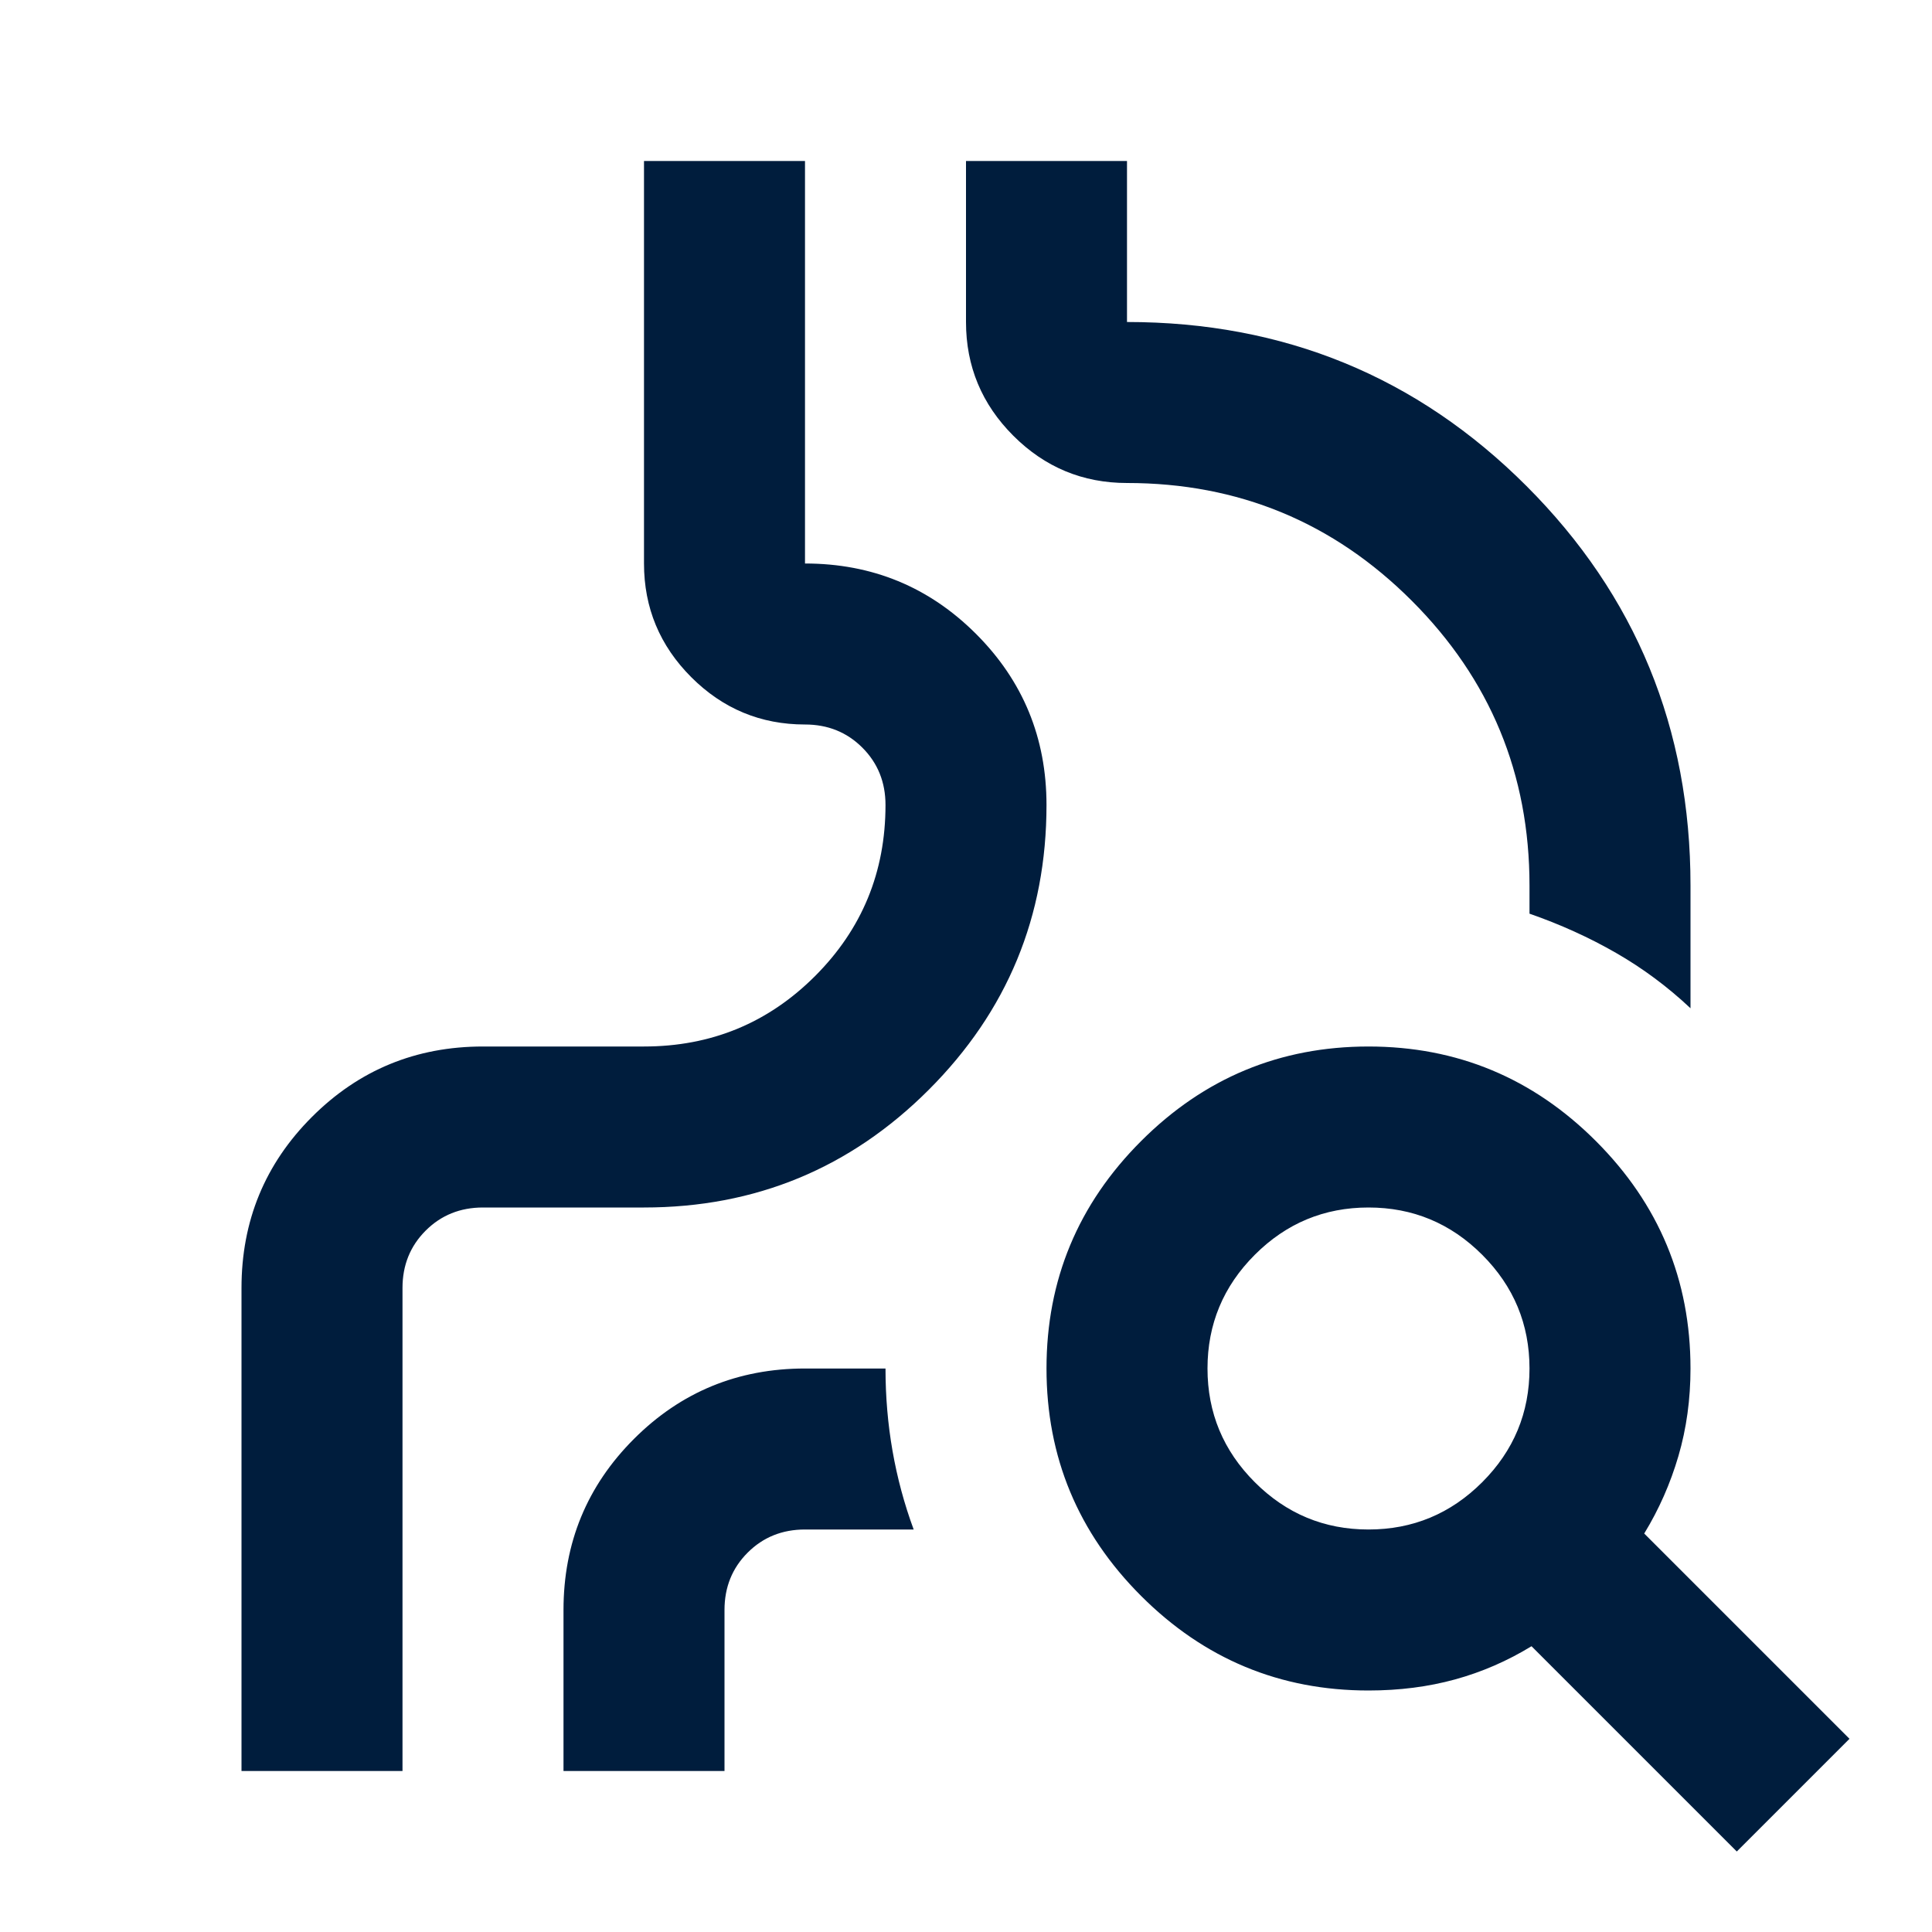 <svg fill="#001D3D" width="24px" viewBox="0 -960 960 960" height="24px" xmlns="http://www.w3.org/2000/svg"><path d="M120-80v-240q0-50 35-85t85-35h80q50 0 85-35t35-85q0-17-11.5-28.5T400-600q-33 0-56.5-23.5T320-680v-200h80v200q50 0 85 35t35 85q0 83-58.5 141.5T320-360h-80q-17 0-28.5 11.5T200-320v240h-80Zm280-600v-200 200q50 0 85 35t35 85q0 83-58.5 141.5T320-360h-80q-17 0-28.5 11.5T200-320v240-240q0-17 11.5-28.5T240-360h80q83 0 141.5-58.5T520-560q0-50-35-85t-85-35Zm440 221q-17-16-37-27.5T760-506v-14q0-83-58.5-141.5T560-720q-33 0-56.5-23.5T480-800v-80h80v80q117 0 198.5 81.5T840-520v61ZM280-80v-80q0-50 35-85t85-35h40q0 21 3.5 41t10.5 39h-54q-17 0-28.5 11.5T360-160v80h-80Zm400-120q33 0 56.5-23.5T760-280q0-33-23.5-56.5T680-360q-33 0-56.5 23.5T600-280q0 33 23.5 56.5T680-200ZM863-40 761-142q-18 11-38 16.5t-43 5.5q-66 0-113-47t-47-113q0-66 47-113t113-47q66 0 113 47t47 113q0 23-6 43.5T817-198L919-96l-56 56Z"></path></svg>